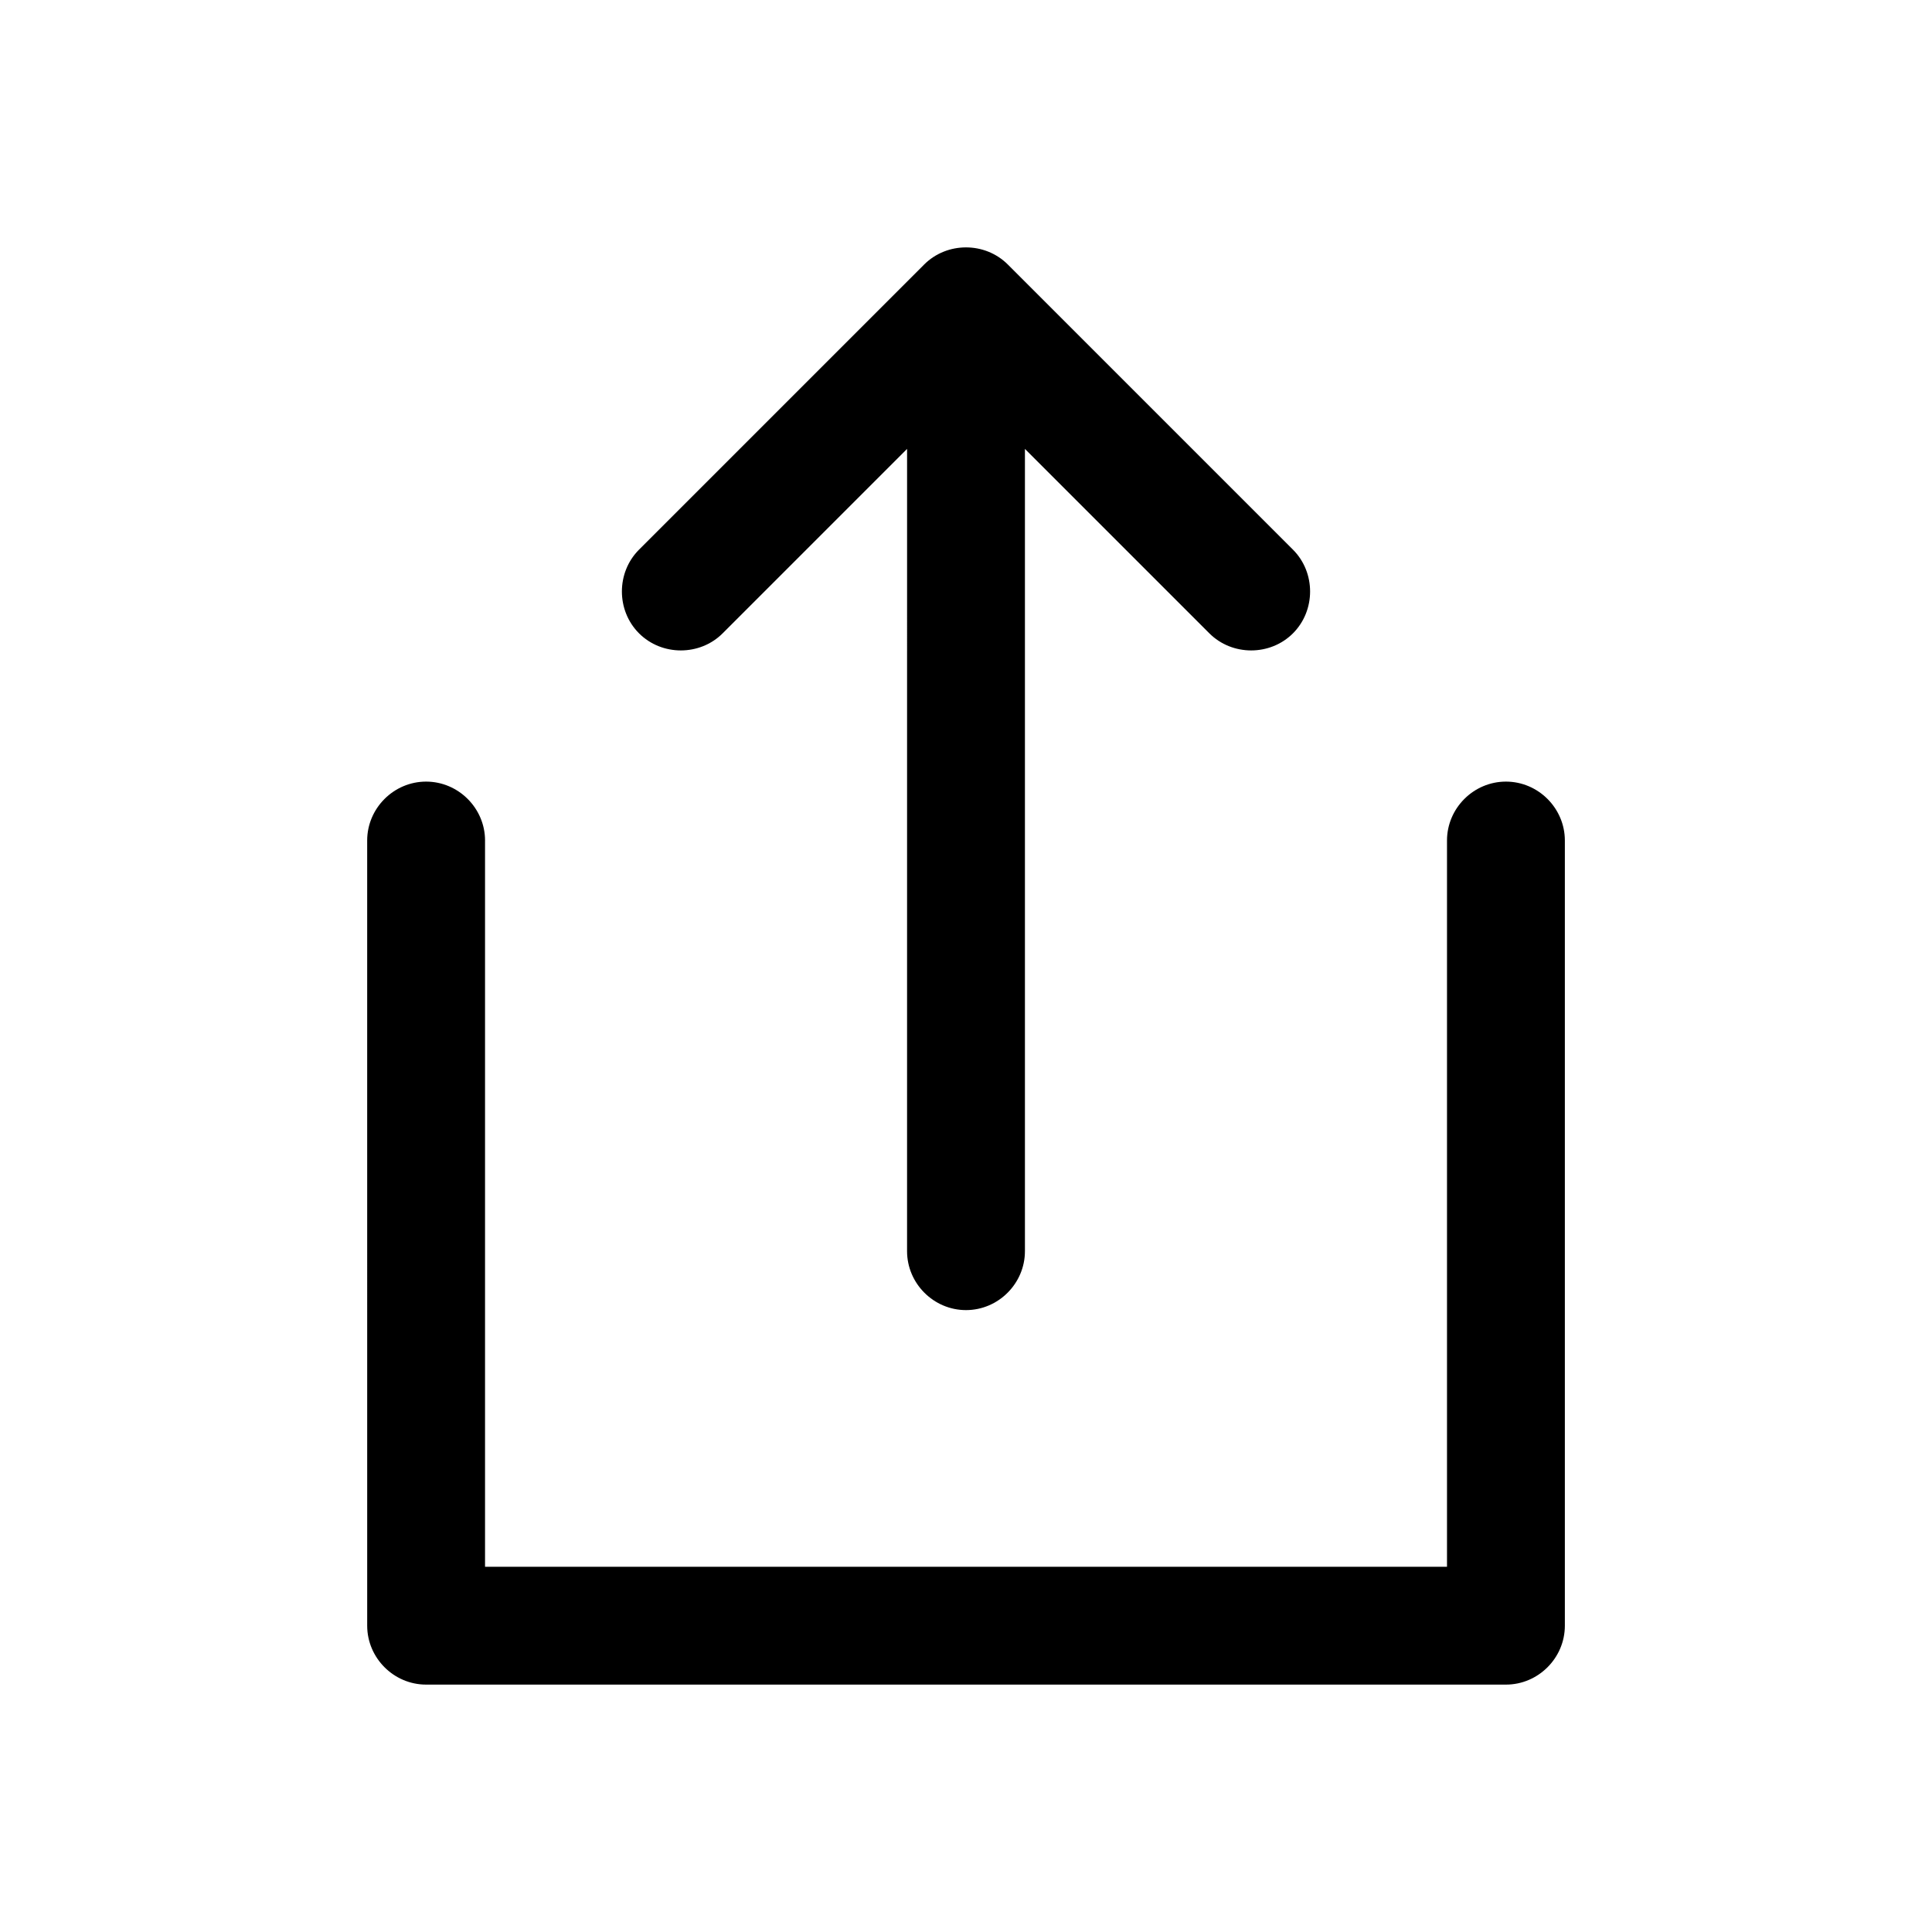 <?xml version="1.0" encoding="UTF-8"?>
<!-- Uploaded to: ICON Repo, www.iconrepo.com, Generator: ICON Repo Mixer Tools -->
<svg fill="#000000" width="800px" height="800px" version="1.1" viewBox="144 144 512 512" xmlns="http://www.w3.org/2000/svg">
 <path d="m272.54 366.75v192.46h254.93v-192.46c0-8.566 7.055-15.617 15.617-15.617 8.566 0 15.617 7.055 15.617 15.617v208.07c0 8.566-7.055 15.617-15.617 15.617h-286.16c-8.566 0-15.617-7.055-15.617-15.617l-0.004-208.07c0-8.566 7.055-15.617 15.617-15.617 8.566 0 15.621 7.055 15.621 15.617zm127.46 124.44c8.566 0 15.617-7.055 15.617-15.617v-212.61l48.871 48.871c3.023 3.023 7.055 4.535 11.082 4.535 4.031 0 8.062-1.512 11.082-4.535 6.047-6.047 6.047-16.121 0-22.168l-75.57-75.57c-6.047-6.047-16.121-6.047-22.168 0l-75.57 75.57c-6.047 6.047-6.047 16.121 0 22.168s16.121 6.047 22.168 0l48.871-48.871-0.004 212.61c0 8.562 7.055 15.617 15.621 15.617z"/>
</svg>
